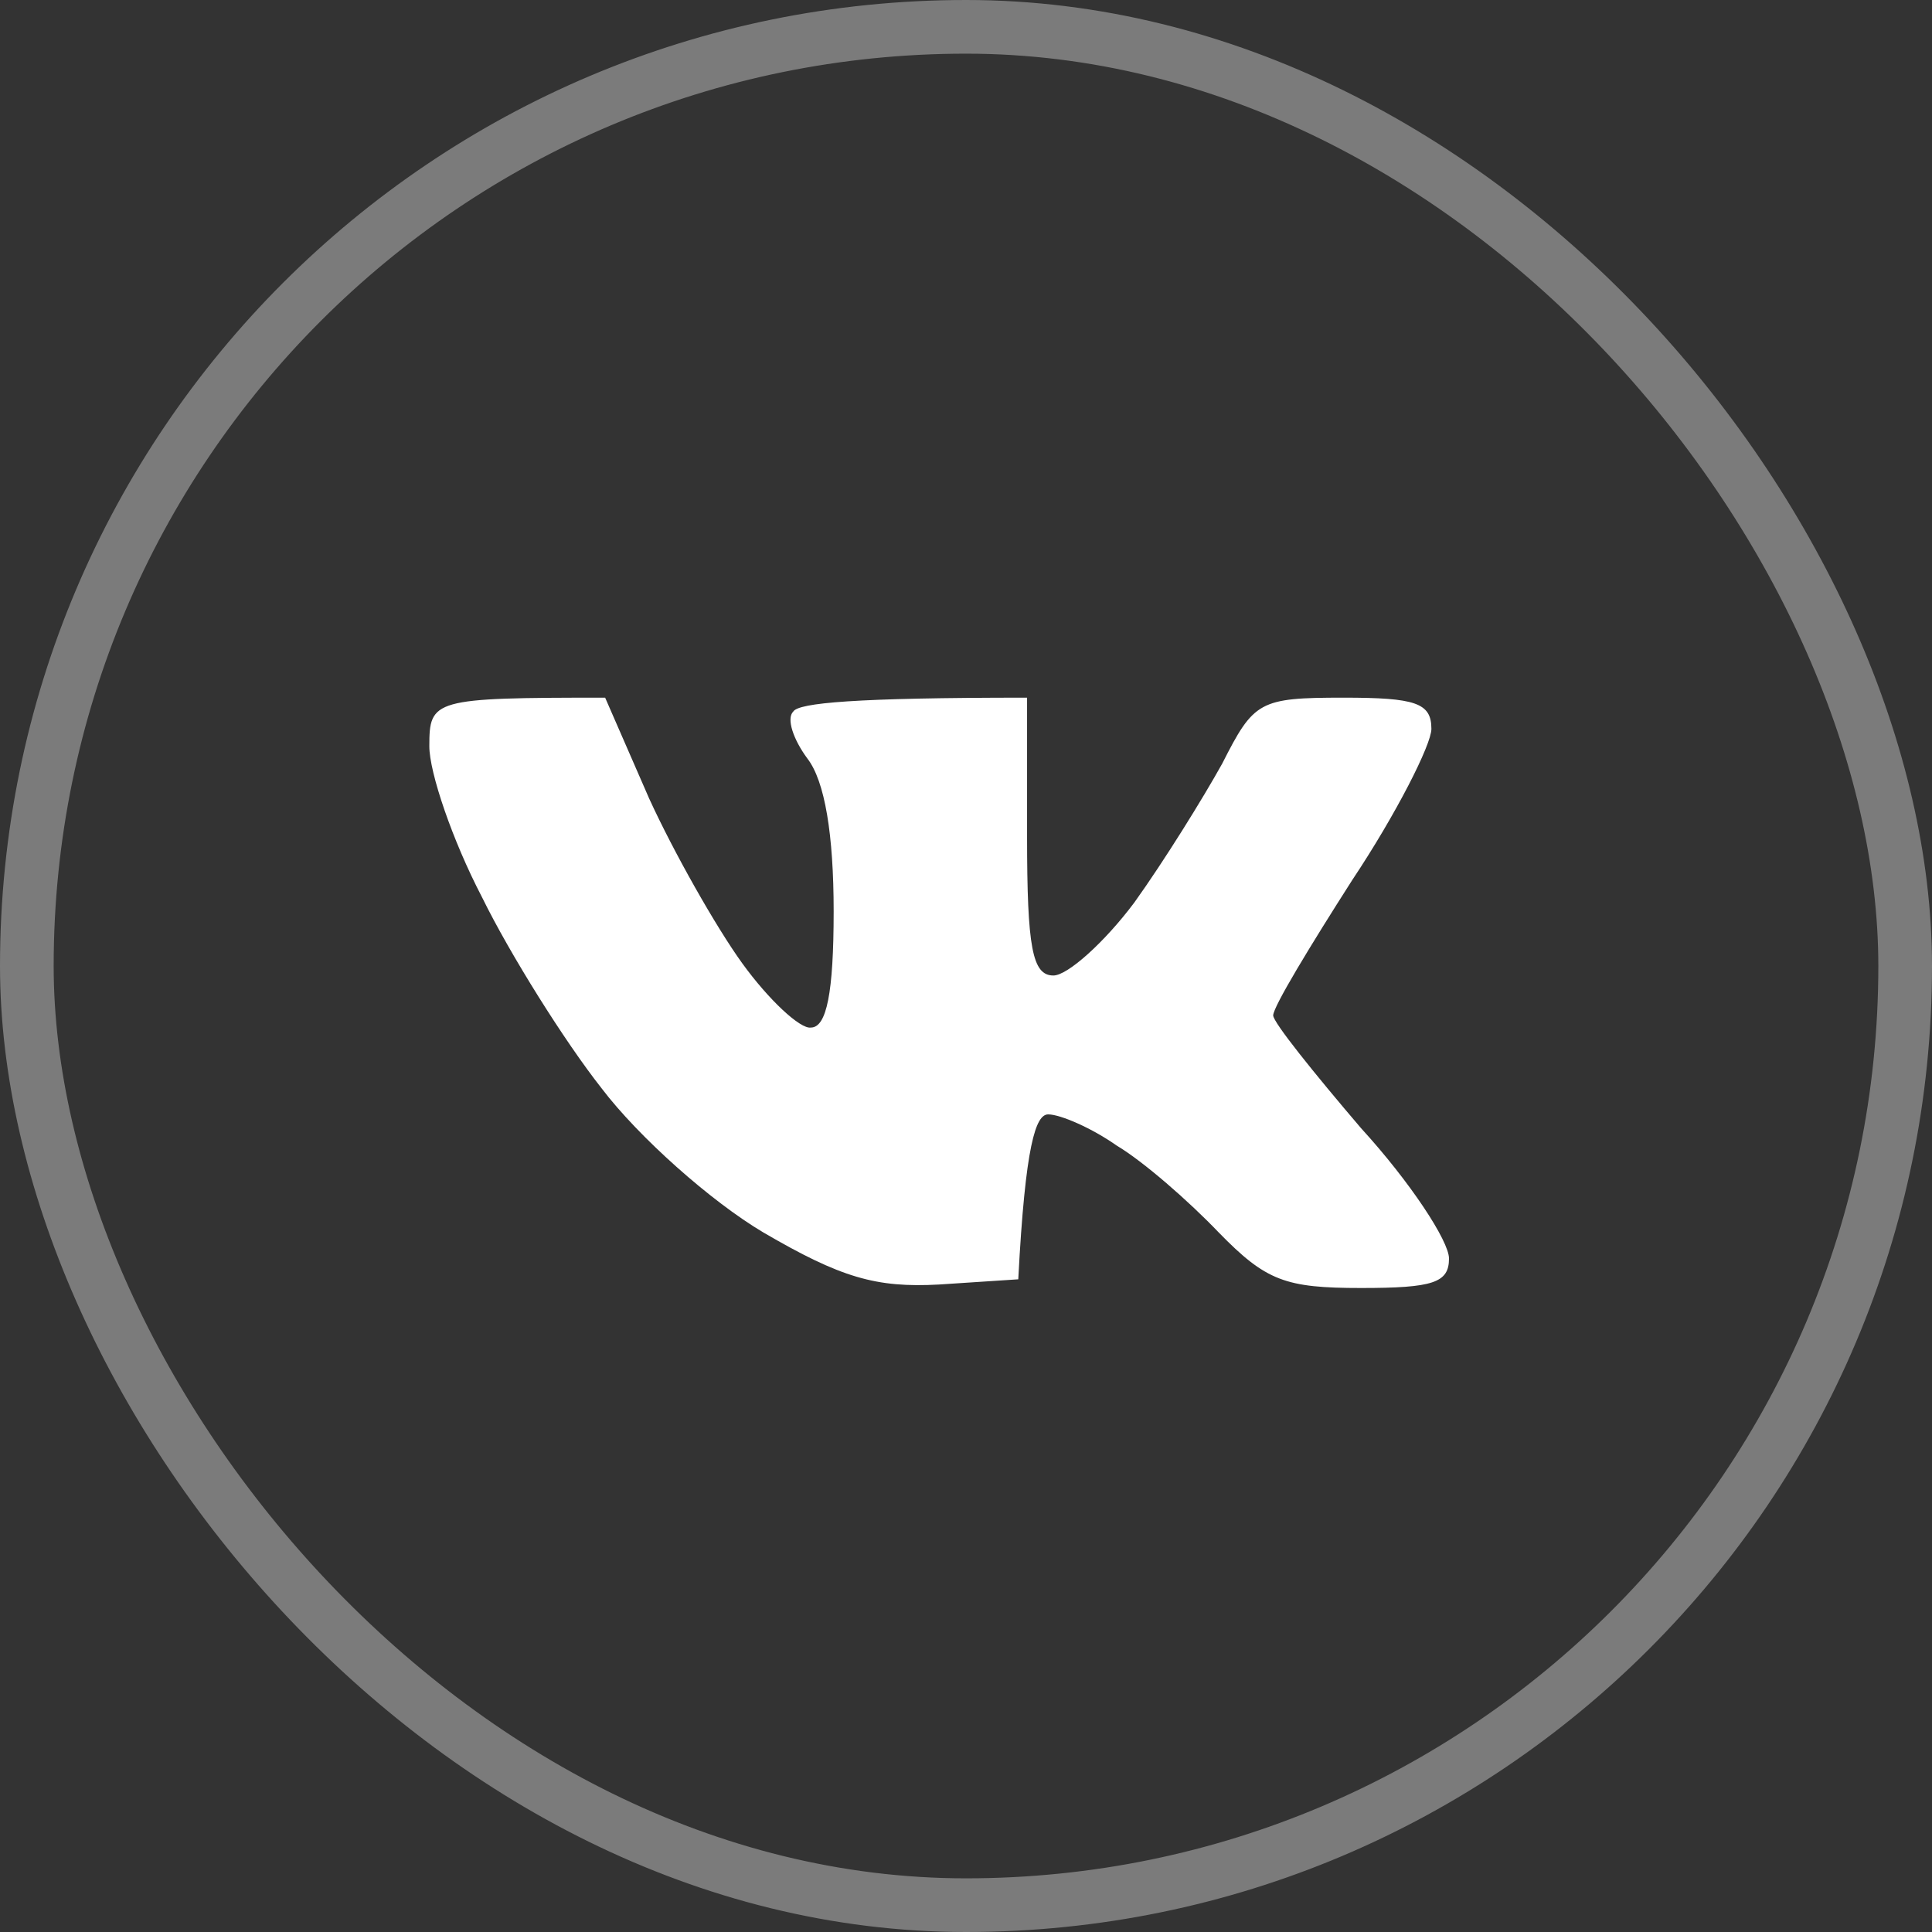 <?xml version="1.0" encoding="UTF-8"?> <svg xmlns="http://www.w3.org/2000/svg" width="36" height="36" viewBox="0 0 36 36" fill="none"><rect x="0" y="0" width="36" height="36" fill="#333333" stroke="none"/><rect x="0.5" y="0.5" width="35" height="35" rx="17.5" stroke="#7B7B7B"></rect><path fill-rule="evenodd" clip-rule="evenodd" d="M8 13.906C8 14.391 8.426 15.653 8.983 16.721C9.507 17.788 10.522 19.406 11.21 20.279C11.898 21.185 13.241 22.382 14.224 22.965C15.665 23.806 16.321 24 17.5 23.935L18.974 23.838C19.105 21.315 19.302 20.765 19.531 20.765C19.76 20.765 20.35 21.023 20.809 21.347C21.3 21.638 22.152 22.382 22.709 22.965C23.593 23.871 23.953 24 25.362 24C26.705 24 27 23.903 27 23.45C27 23.127 26.279 22.026 25.362 21.023C24.478 19.988 23.724 19.05 23.724 18.921C23.724 18.759 24.412 17.627 25.198 16.397C26.017 15.168 26.672 13.873 26.672 13.582C26.672 13.097 26.378 13 25.035 13C23.462 13 23.364 13.065 22.774 14.229C22.414 14.877 21.693 16.041 21.136 16.818C20.579 17.562 19.891 18.177 19.629 18.177C19.236 18.177 19.138 17.659 19.138 15.588V13C15.928 13 14.879 13.097 14.781 13.259C14.65 13.388 14.781 13.777 15.043 14.132C15.371 14.553 15.534 15.556 15.534 16.979C15.534 18.5 15.403 19.147 15.109 19.147C14.912 19.179 14.322 18.629 13.831 17.95C13.34 17.271 12.553 15.879 12.095 14.877L11.276 13C8.066 13 8 13.032 8 13.906Z" fill="white"></path></svg> 